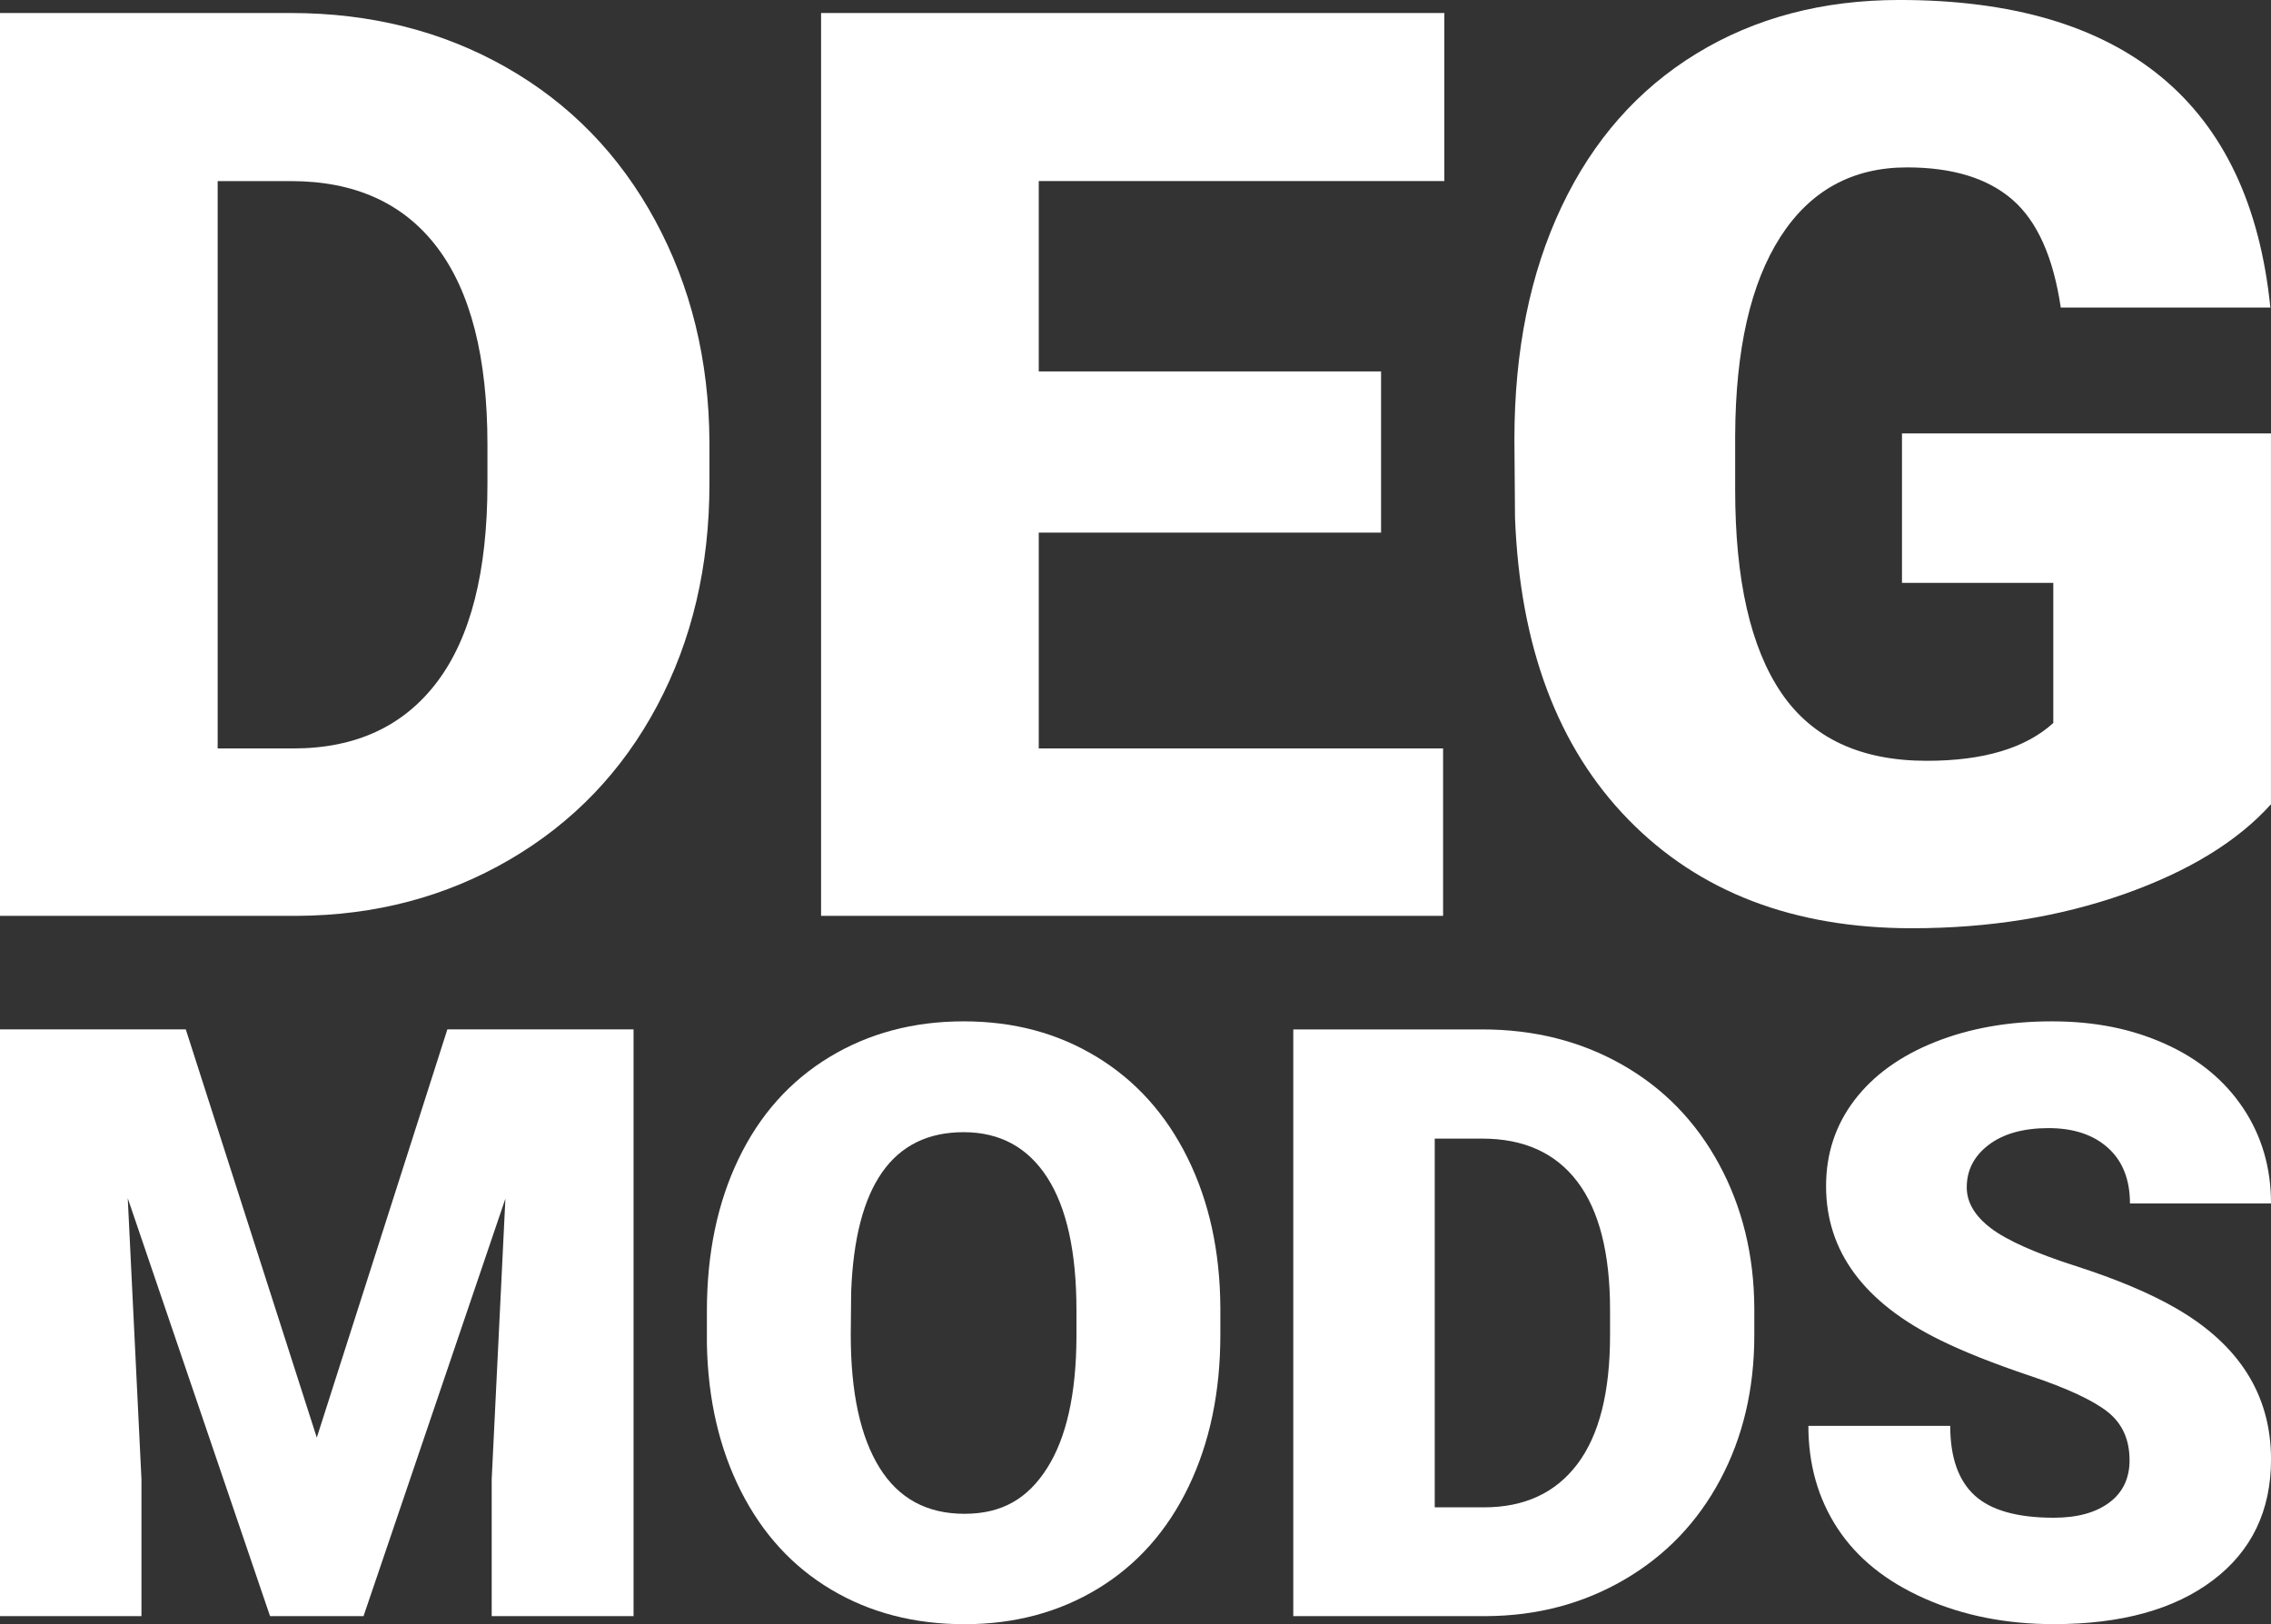 <?xml version="1.0" encoding="UTF-8"?>
<svg id="Layer_2" data-name="Layer 2" xmlns="http://www.w3.org/2000/svg" viewBox="0 0 970 693.82">
  <rect x="0" y="0" width="970" height="693.82" fill="#333333" stroke="none"/>
  <defs>
    <style>
      .cls-1 {
        fill: #fff;
      }
    </style>
  </defs>
  <g id="Layer_1-2" data-name="Layer 1">
    <g>
      <g>
        <path class="cls-1" d="M0,391.23V5.56H124.23c34.08,0,64.72,7.73,91.91,23.18,27.19,15.45,48.43,37.26,63.7,65.43,15.27,28.17,23,59.73,23.18,94.7v17.75c0,35.32-7.46,66.97-22.38,94.96-14.92,27.99-35.94,49.89-63.04,65.69-27.11,15.81-57.35,23.8-90.72,23.97H0ZM92.97,77.35v242.37h32.32c26.66,0,47.15-9.49,61.45-28.47,14.3-18.98,21.46-47.19,21.46-84.63v-16.69c0-37.26-7.15-65.34-21.46-84.23-14.3-18.89-35.14-28.34-62.51-28.34h-31.26Z"/>
        <path class="cls-1" d="M589.89,227.53h-146.21v92.18h172.7v71.52H350.7V5.56h266.21V77.35h-173.23v81.32h146.21v68.87Z"/>
        <path class="cls-1" d="M970,343.55c-14.3,15.89-35.23,28.7-62.78,38.41-27.55,9.71-57.74,14.57-90.59,14.57-50.51,0-90.85-15.45-121.05-46.36-30.2-30.9-46.36-73.9-48.48-129l-.26-33.38c0-37.96,6.71-71.12,20.13-99.46,13.42-28.34,32.62-50.15,57.61-65.43,24.98-15.27,53.9-22.91,86.75-22.91,48.03,0,85.33,10.99,111.91,32.98,26.57,21.99,42.07,54.79,46.49,98.4h-89.53c-3.18-21.54-10.07-36.91-20.66-46.09-10.6-9.18-25.61-13.77-45.03-13.77-23.31,0-41.32,9.89-54.04,29.67-12.72,19.78-19.16,48.03-19.34,84.76v23.31c0,38.5,6.58,67.41,19.73,86.75,13.15,19.34,33.86,29,62.11,29,24.19,0,42.2-5.38,54.04-16.16v-59.86h-64.63v-63.84h157.6v158.4Z"/>
      </g>
      <g>
        <path class="cls-1" d="M79.36,439.74l55.95,174.38,55.77-174.38h79.53v250.63h-60.59v-58.53l5.85-119.81-60.59,178.34h-39.94l-60.77-178.51,5.85,119.98v58.53H0v-250.63H79.36Z"/>
        <path class="cls-1" d="M521.24,570.23c0,24.44-4.53,46.08-13.6,64.9-9.07,18.82-21.95,33.31-38.64,43.47-16.7,10.16-35.72,15.23-57.06,15.23s-40.28-4.91-56.81-14.72c-16.53-9.81-29.41-23.84-38.65-42.09-9.24-18.25-14.09-39.19-14.55-62.83v-14.12c0-24.56,4.5-46.22,13.51-64.98,9.01-18.76,21.92-33.25,38.73-43.47,16.81-10.21,35.95-15.32,57.41-15.32s40.17,5.05,56.81,15.15c16.64,10.1,29.58,24.47,38.82,43.12,9.24,18.65,13.91,40.02,14.03,64.12v11.53Zm-61.46-10.5c0-24.9-4.16-43.81-12.48-56.72-8.32-12.91-20.23-19.36-35.72-19.36-30.3,0-46.3,22.72-48.03,68.17l-.17,18.42c0,24.56,4.07,43.44,12.22,56.63,8.15,13.2,20.25,19.8,36.32,19.8s27.03-6.48,35.29-19.45c8.26-12.97,12.45-31.61,12.57-55.94v-11.53Z"/>
        <path class="cls-1" d="M552.39,690.38v-250.63h80.73c22.15,0,42.06,5.02,59.73,15.06,17.67,10.04,31.47,24.21,41.4,42.52,9.92,18.31,14.95,38.82,15.06,61.54v11.53c0,22.96-4.85,43.52-14.55,61.71-9.7,18.19-23.35,32.42-40.97,42.69-17.62,10.27-37.27,15.47-58.96,15.58h-82.45Zm60.42-203.98v157.51h21c17.33,0,30.64-6.17,39.94-18.51,9.3-12.33,13.94-30.67,13.94-55v-10.84c0-24.21-4.65-42.46-13.94-54.74-9.3-12.28-22.84-18.42-40.62-18.42h-20.31Z"/>
        <path class="cls-1" d="M909.58,623.76c0-8.84-3.13-15.72-9.38-20.66-6.26-4.93-17.24-10.04-32.96-15.32-15.72-5.28-28.58-10.39-38.56-15.32-32.48-15.95-48.72-37.87-48.72-65.76,0-13.89,4.05-26.14,12.14-36.75,8.09-10.61,19.54-18.88,34.34-24.79,14.8-5.91,31.44-8.86,49.92-8.86s34.17,3.21,48.46,9.64c14.29,6.43,25.39,15.58,33.31,27.46,7.92,11.88,11.88,25.45,11.88,40.71h-60.25c0-10.21-3.13-18.13-9.38-23.76-6.26-5.62-14.72-8.44-25.39-8.44s-19.31,2.38-25.56,7.14c-6.26,4.76-9.38,10.82-9.38,18.16,0,6.43,3.44,12.25,10.33,17.47,6.89,5.22,18.99,10.62,36.32,16.18,17.33,5.57,31.56,11.56,42.69,17.99,27.08,15.61,40.62,37.13,40.62,64.55,0,21.92-8.26,39.14-24.79,51.64-16.53,12.51-39.19,18.76-67.99,18.76-20.31,0-38.7-3.64-55.17-10.93-16.47-7.29-28.86-17.27-37.18-29.95-8.32-12.68-12.48-27.28-12.48-43.81h60.59c0,13.43,3.47,23.32,10.41,29.69,6.94,6.37,18.22,9.55,33.83,9.55,9.98,0,17.87-2.15,23.67-6.46,5.79-4.3,8.69-10.35,8.69-18.16Z"/>
      </g>
    </g>
  </g>
</svg>